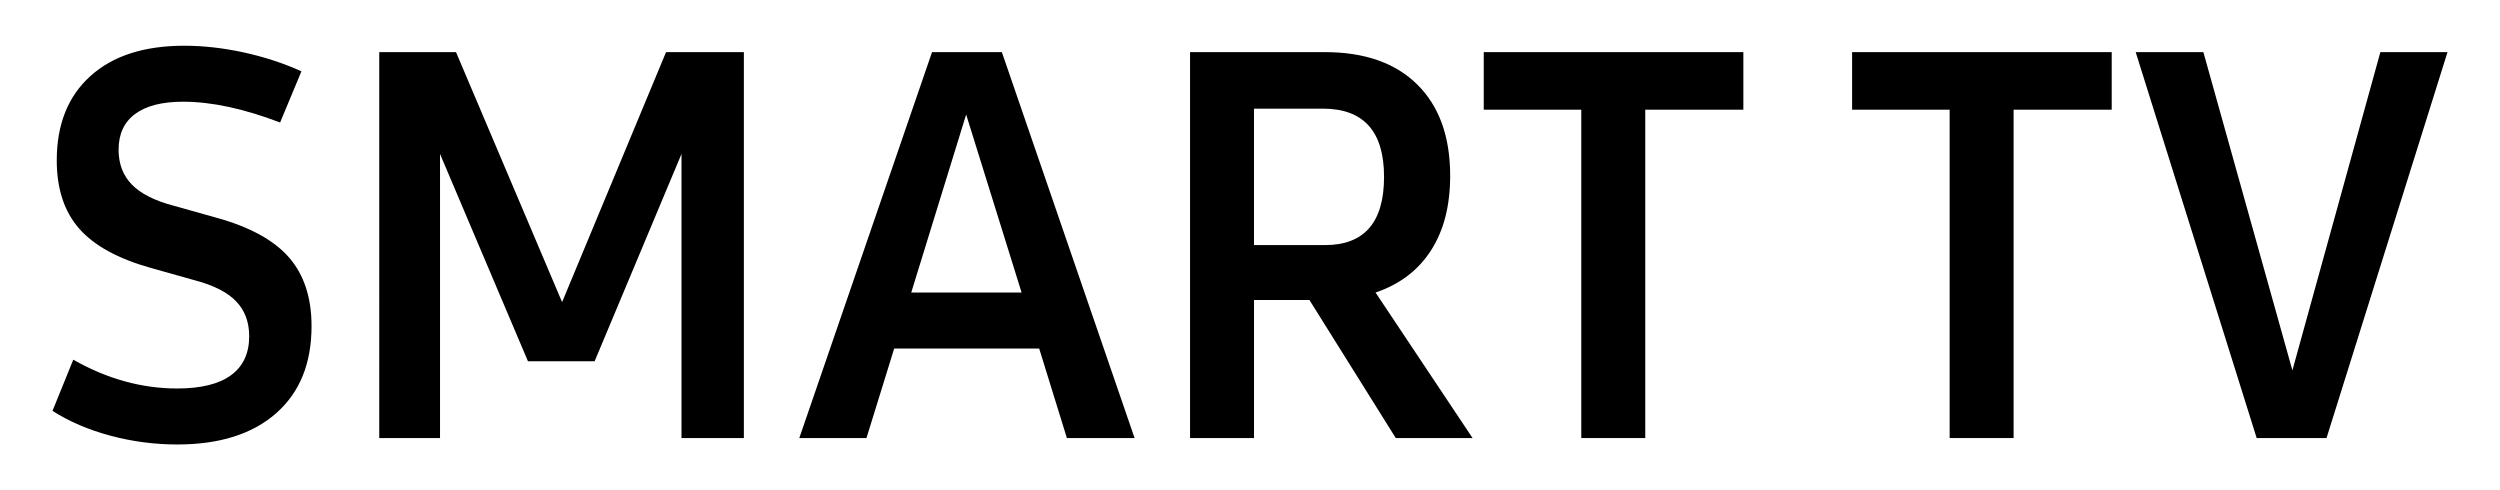 <?xml version="1.0" encoding="utf-8"?>
<!-- Generator: Adobe Illustrator 16.0.0, SVG Export Plug-In . SVG Version: 6.00 Build 0)  -->
<!DOCTYPE svg PUBLIC "-//W3C//DTD SVG 1.1//EN" "http://www.w3.org/Graphics/SVG/1.1/DTD/svg11.dtd">
<svg version="1.1" id="Layer_1" xmlns="http://www.w3.org/2000/svg" xmlns:xlink="http://www.w3.org/1999/xlink" x="0px" y="0px"
	  viewBox="0 0 255 50" enable-background="new 0 0 255 50" xml:space="preserve">
<g>
	<g>
		<path d="M11.253,44.438c-2.229-0.599-4.195-1.441-5.899-2.529l2.12-5.22c3.444,1.957,6.979,2.936,10.603,2.936
			c2.428,0,4.26-0.454,5.491-1.358c1.232-0.903,1.85-2.229,1.85-3.97c0-1.446-0.443-2.636-1.333-3.562
			c-0.889-0.924-2.292-1.638-4.214-2.146l-4.458-1.252c-3.371-0.943-5.817-2.282-7.34-4.023c-1.522-1.739-2.284-4.059-2.284-6.959
			c0-3.661,1.143-6.524,3.425-8.591c2.284-2.065,5.474-3.099,9.57-3.099c1.957,0,3.978,0.226,6.063,0.679
			c2.085,0.454,4.051,1.097,5.899,1.931l-2.175,5.22c-3.697-1.413-6.996-2.12-9.896-2.12c-2.139,0-3.77,0.416-4.893,1.25
			c-1.124,0.834-1.686,2.048-1.686,3.644c0,1.448,0.453,2.637,1.358,3.561c0.906,0.926,2.319,1.641,4.241,2.148l4.459,1.251
			c3.371,0.942,5.818,2.292,7.341,4.049c1.521,1.761,2.283,4.086,2.283,6.987c0,3.808-1.205,6.771-3.616,8.89
			c-2.411,2.121-5.771,3.182-10.086,3.182C15.757,45.335,13.481,45.036,11.253,44.438z"/>
		<path d="M75.874,5.317v39.364h-6.361V15.703l-8.863,21.149h-6.797l-8.971-21.149v28.979h-6.199V5.317h7.83l10.82,25.5l10.603-25.5
			H75.874z"/>
		<path d="M105.996,35.549H91.207l-2.828,9.133h-6.851L95.067,5.317h7.123l13.538,39.364h-6.905L105.996,35.549z M104.202,29.839
			l-5.655-18.16l-5.601,18.16H104.202z"/>
		<path d="M133.563,30.601h-5.654v14.081h-6.524V5.317h6.524h7.23c4.057,0,7.205,1.106,9.434,3.316
			c2.23,2.211,3.344,5.31,3.344,9.298c0,3.045-0.65,5.582-1.957,7.612c-1.305,2.031-3.188,3.458-5.654,4.295l9.896,14.843h-7.832
			L133.563,30.601z M127.908,25h7.23c4.023,0,6.035-2.319,6.035-6.96c0-4.64-2.086-6.959-6.252-6.959h-7.014V25z"/>
		<path d="M177.822,11.189h-10.006v33.492h-6.525V11.189h-9.949V5.317h16.475h10.006V11.189z"/>
		<path d="M215.393,11.189h-10.006v33.492h-6.523V11.189h-9.949V5.317h16.473h10.006V11.189z"/>
		<path d="M249.646,5.317l-12.342,39.364h-7.123L217.84,5.317h6.904l9.08,32.459l8.973-32.459H249.646z"/>
	</g>
</g>
</svg>
